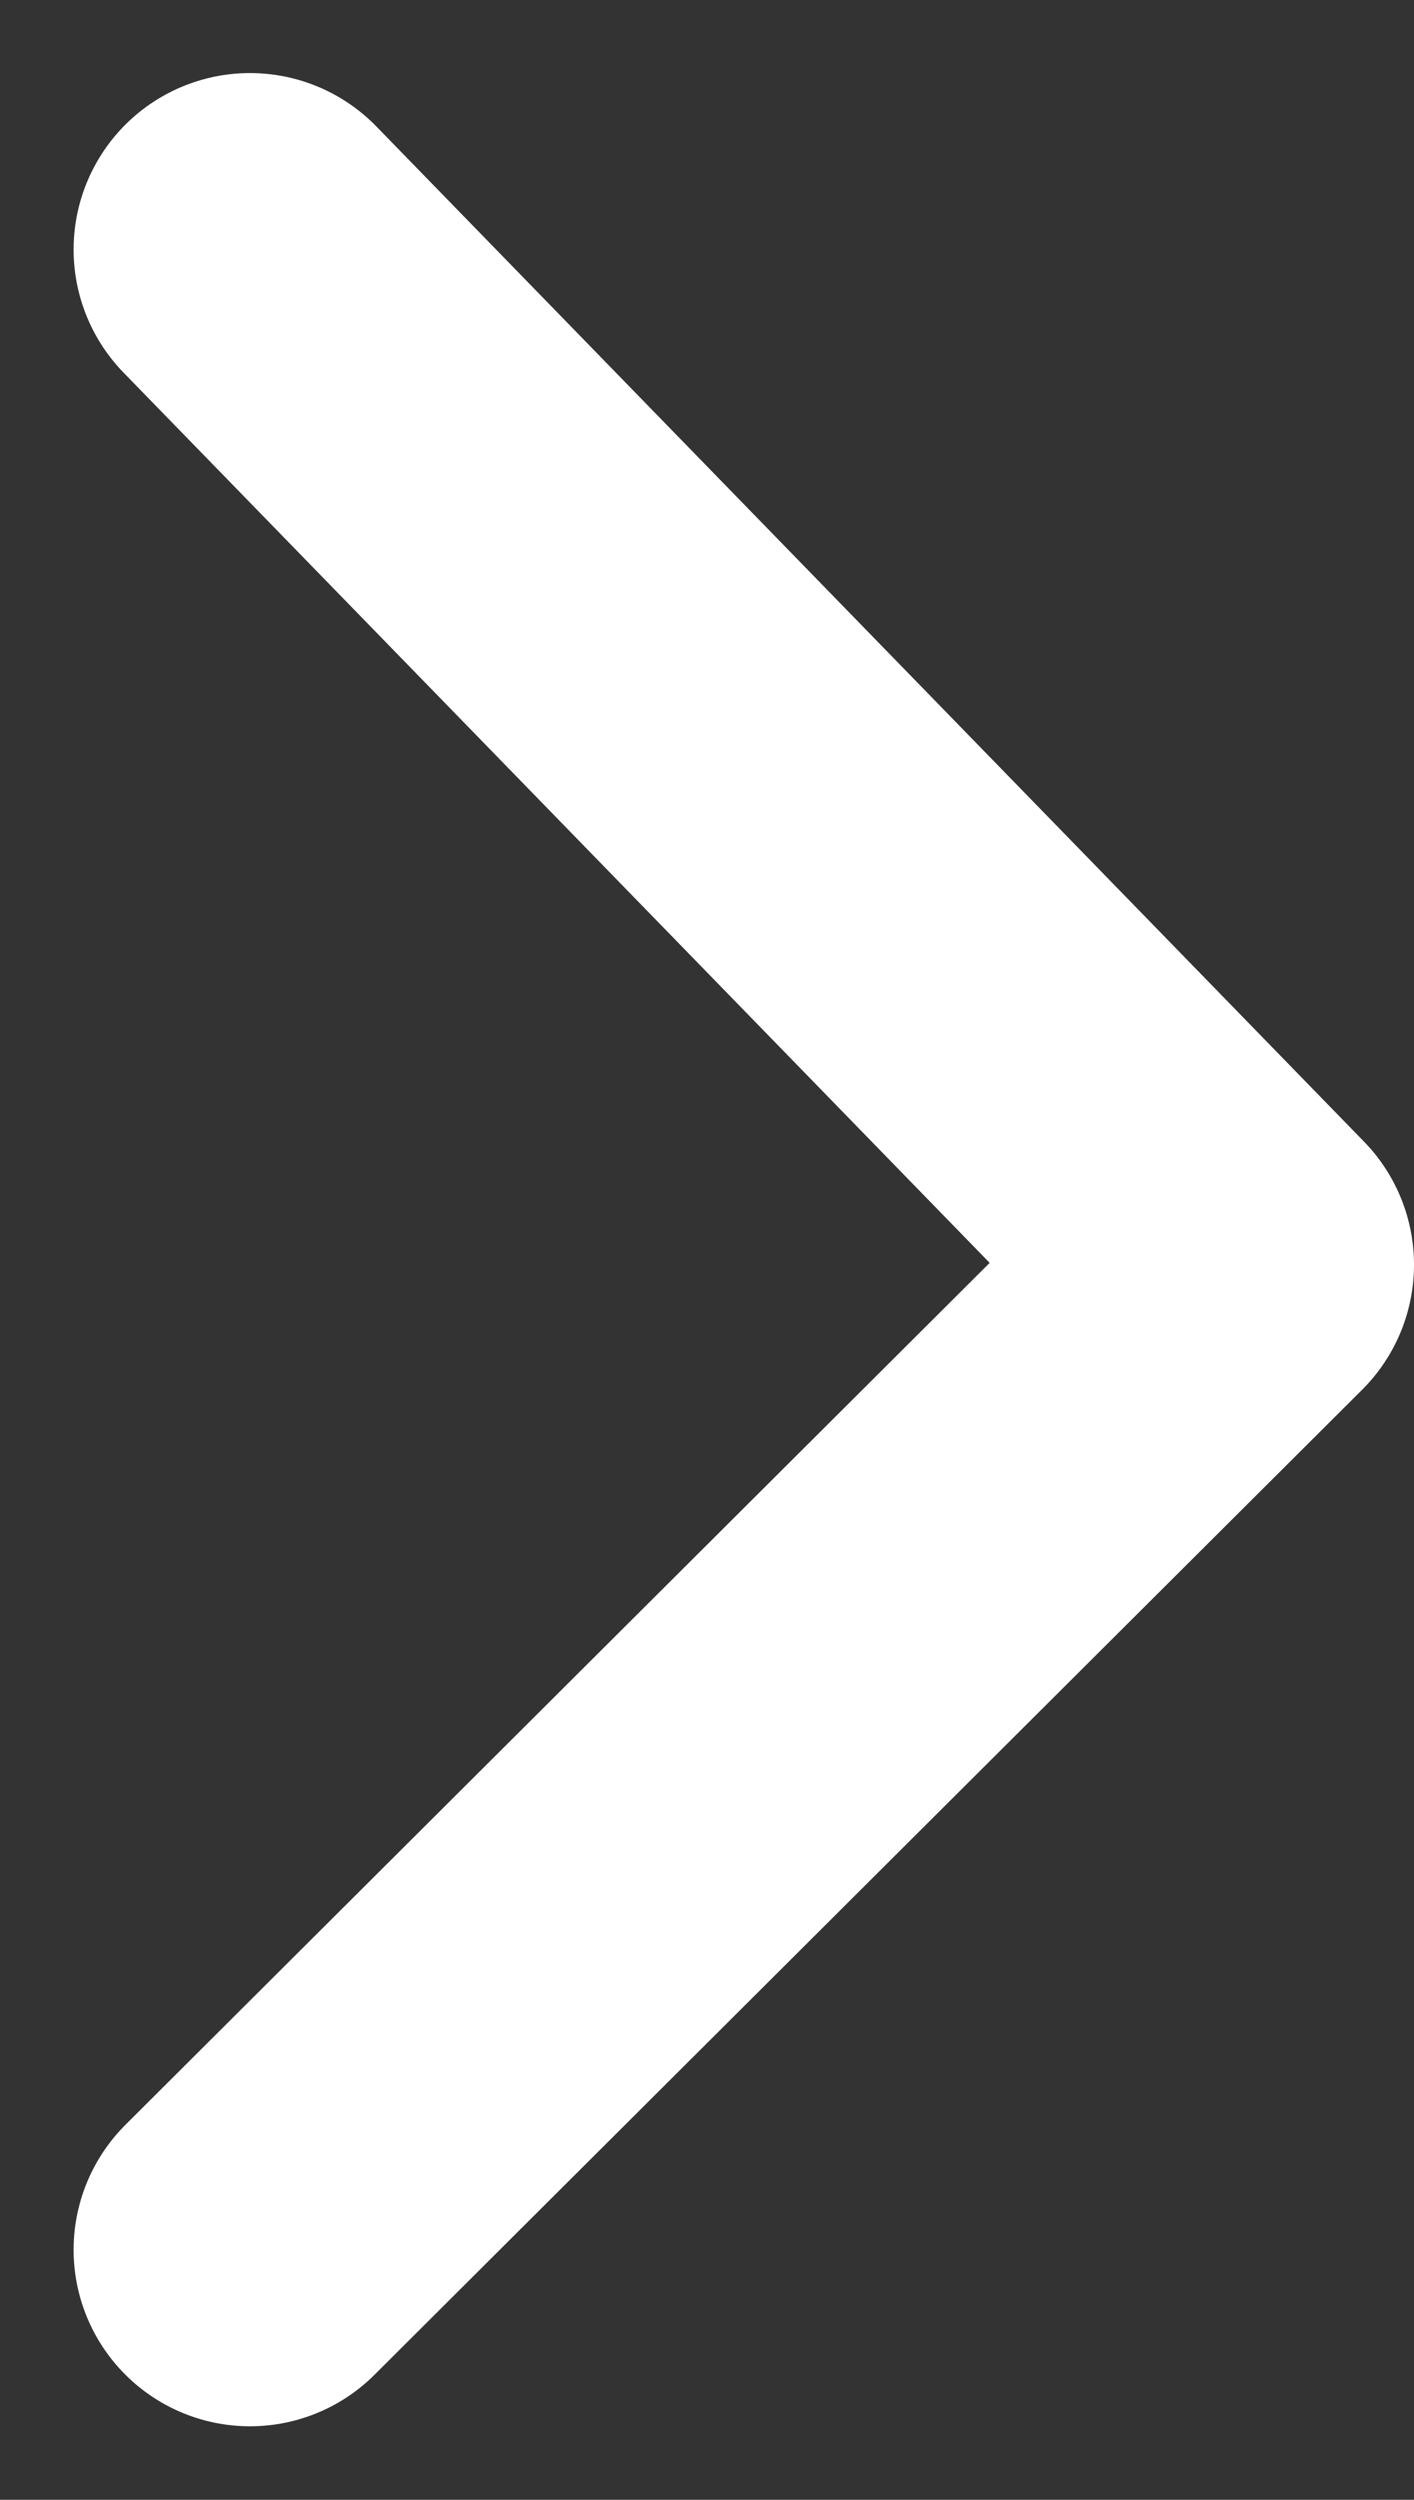 <svg xmlns="http://www.w3.org/2000/svg" width="12.026" height="21.246" viewBox="0 0 12.026 21.246">
  <rect x="0" y="0" width="12.026" height="21.246" fill="#333333" stroke="none"/>
  <path id="パス_19" data-name="パス 19" d="M0,8.4,8.628,0,17,8.4" transform="translate(10.526 2.121) rotate(90)" fill="none" stroke="#fff" stroke-linecap="round" stroke-linejoin="round" stroke-width="3"/>
</svg>
